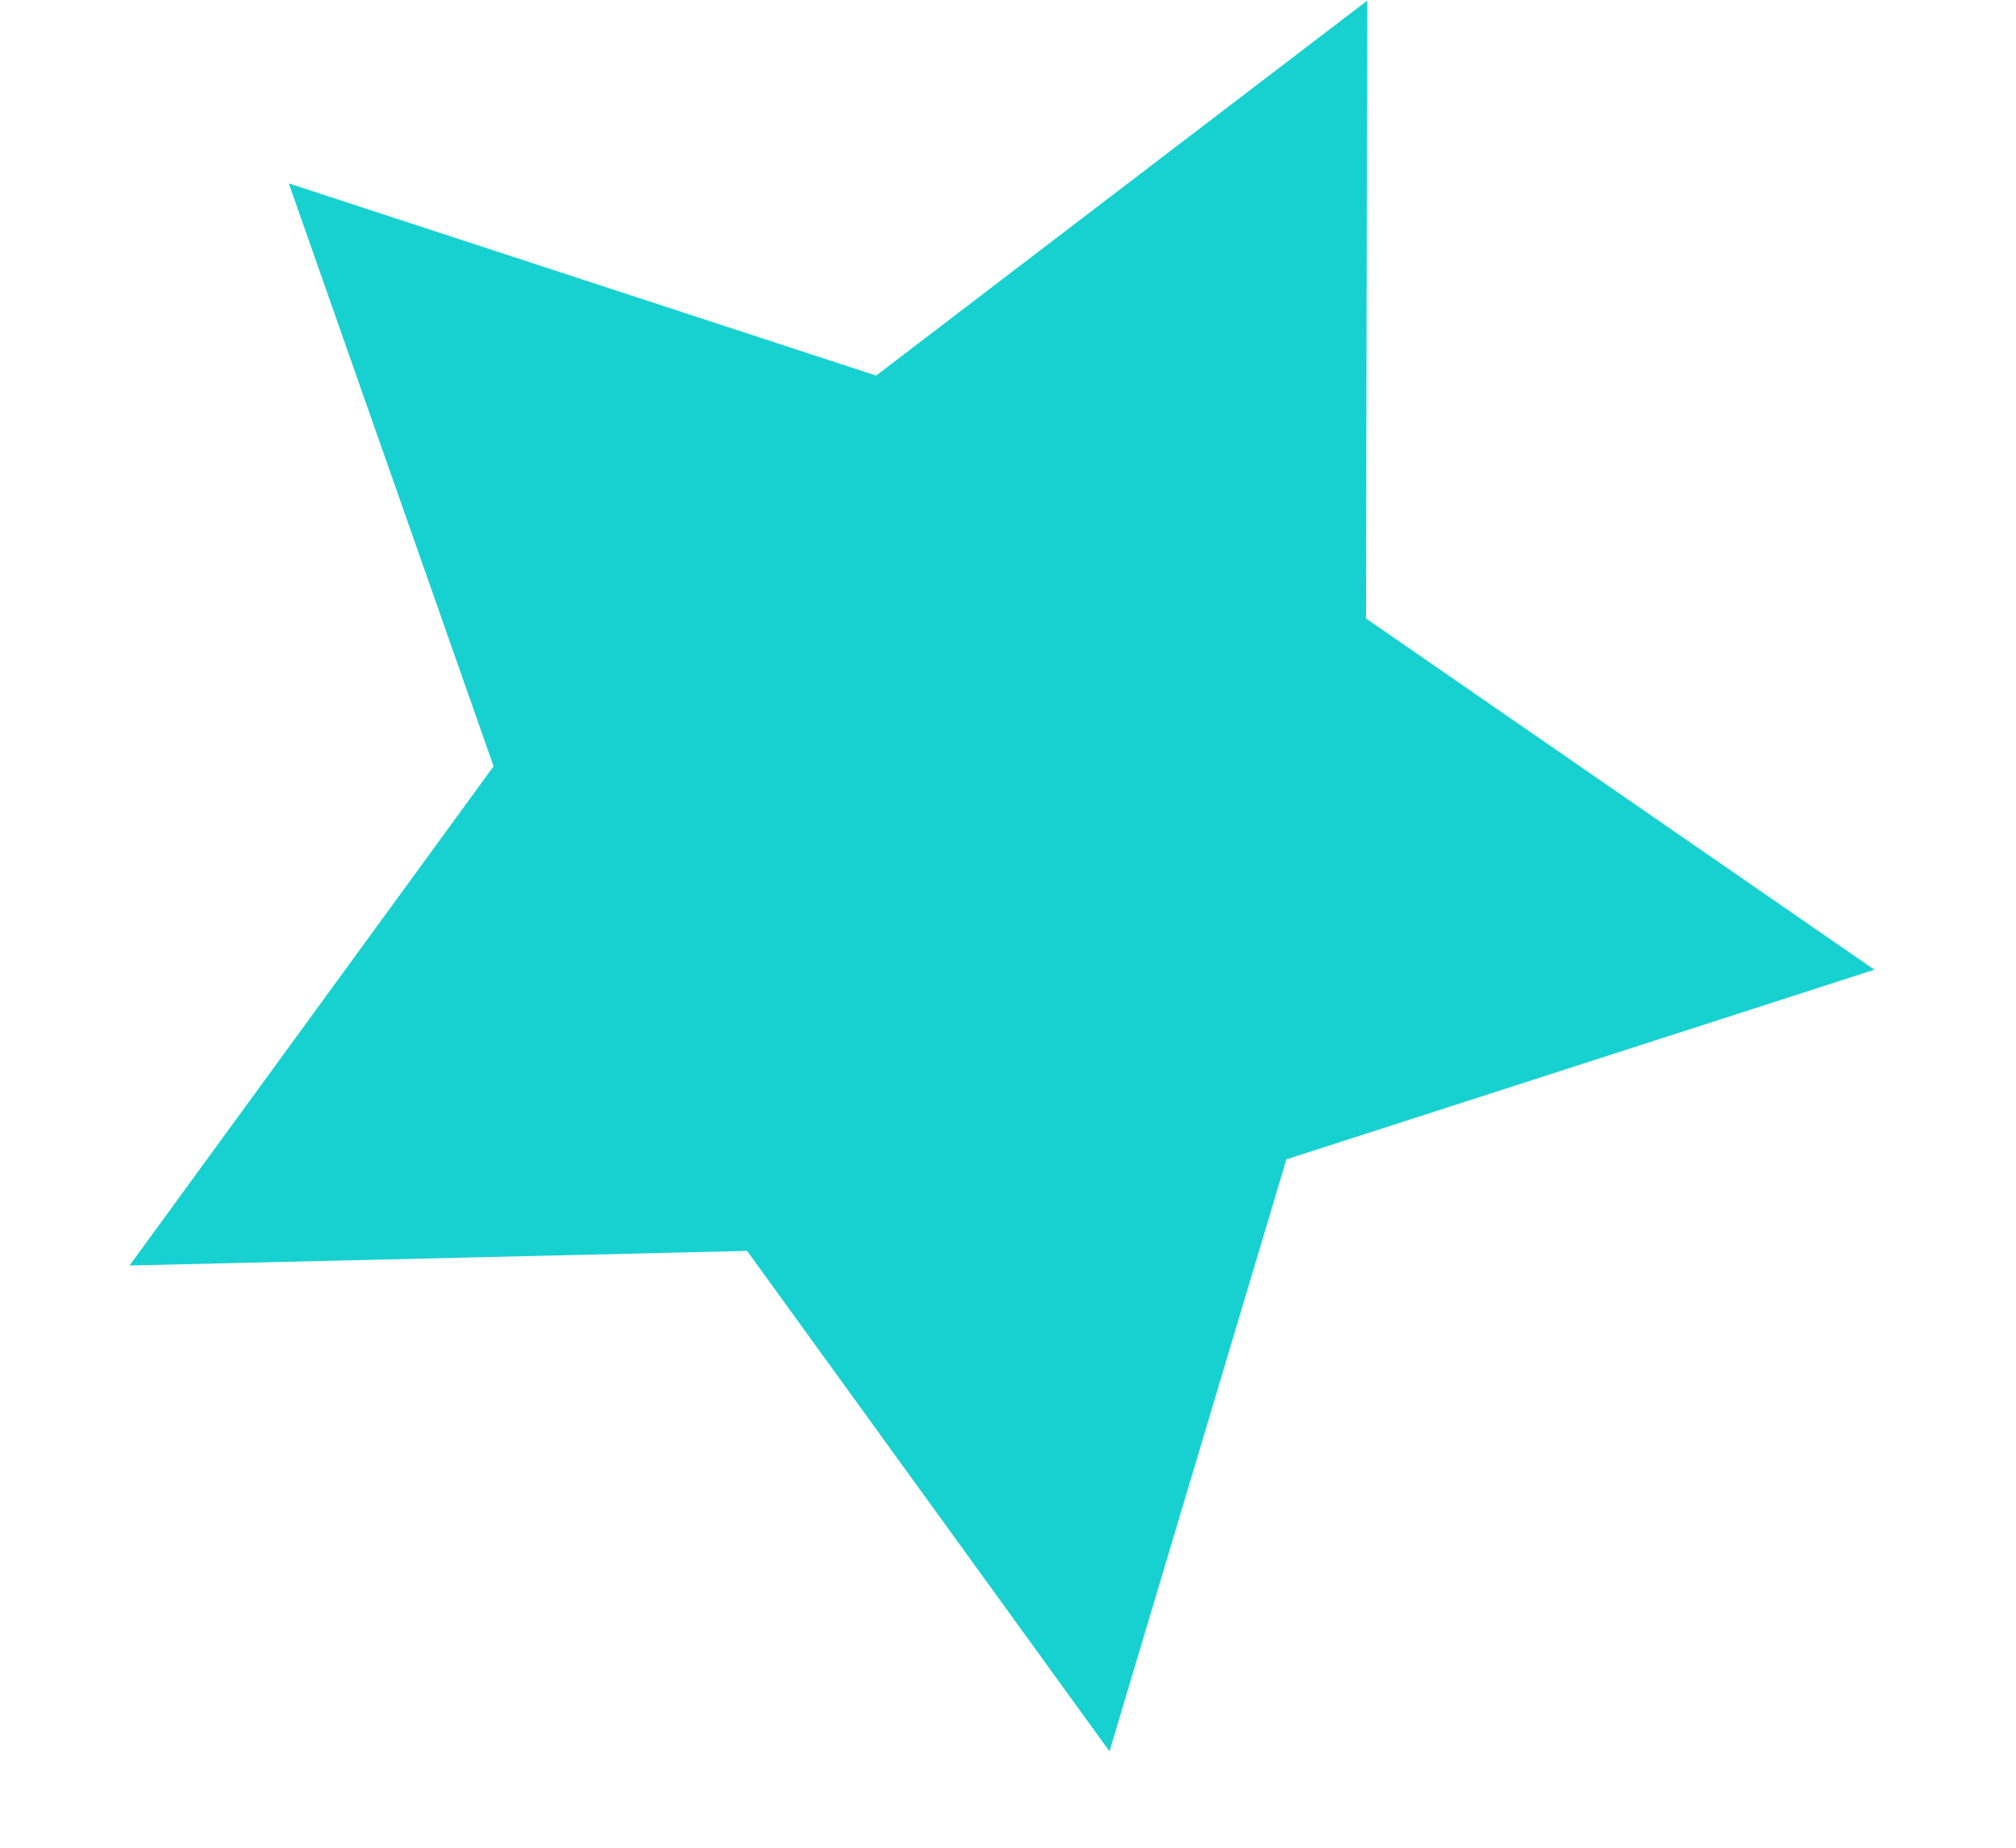 <?xml version="1.0" encoding="UTF-8"?> <svg xmlns="http://www.w3.org/2000/svg" width="12" height="11" viewBox="0 0 12 11" fill="none"> <path d="M11.157 5.773L8.131 3.682L8.138 0.004L5.215 2.236L1.719 1.092L2.938 4.562L0.771 7.534L4.447 7.447L6.604 10.426L7.657 6.902L11.157 5.773Z" fill="#17D1D1"></path> </svg> 